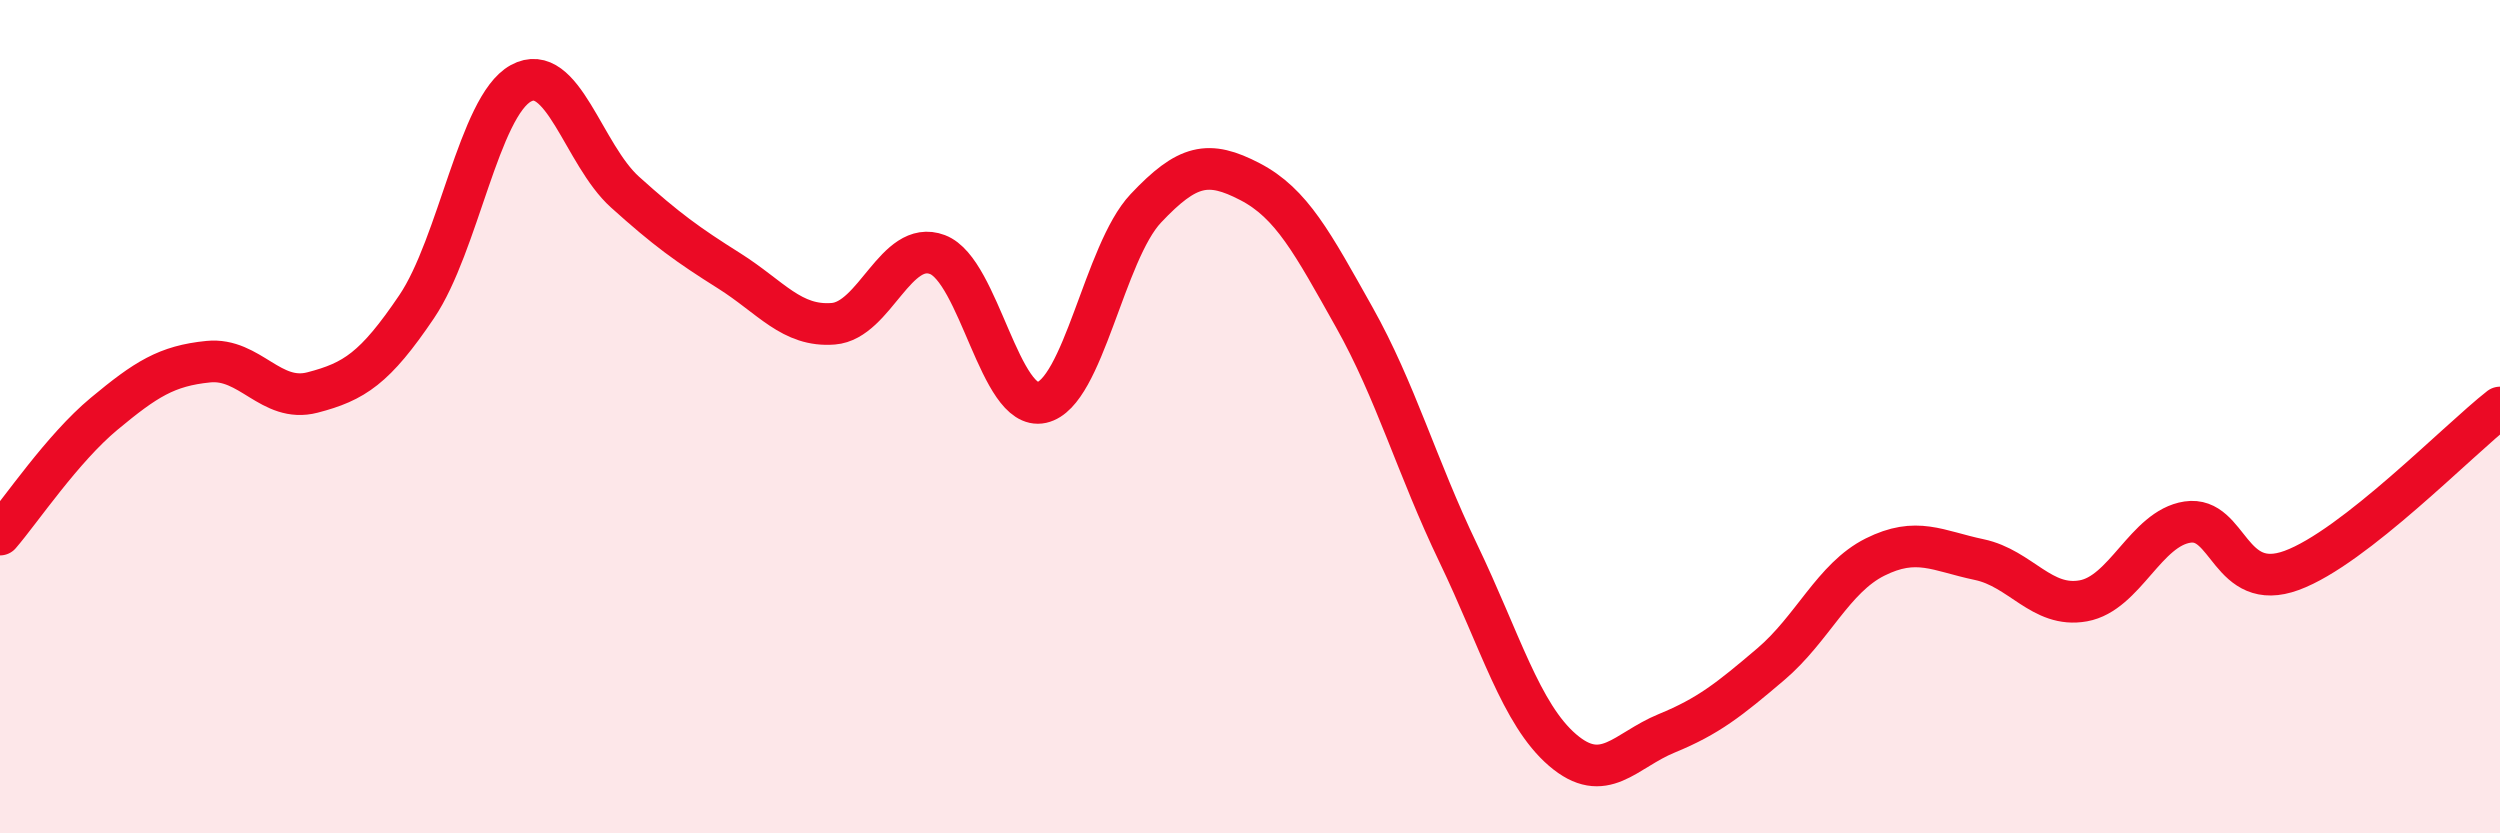 
    <svg width="60" height="20" viewBox="0 0 60 20" xmlns="http://www.w3.org/2000/svg">
      <path
        d="M 0,12.83 C 0.5,12.25 1.5,10.76 2.5,9.93 C 3.5,9.1 4,8.78 5,8.68 C 6,8.58 6.5,9.68 7.5,9.42 C 8.5,9.16 9,8.84 10,7.36 C 11,5.88 11.5,2.55 12.5,2 C 13.5,1.45 14,3.71 15,4.61 C 16,5.51 16.5,5.87 17.5,6.5 C 18.5,7.13 19,7.85 20,7.77 C 21,7.69 21.5,5.73 22.5,6.11 C 23.5,6.49 24,9.88 25,9.66 C 26,9.44 26.5,6.06 27.5,5 C 28.5,3.94 29,3.84 30,4.36 C 31,4.88 31.5,5.83 32.5,7.61 C 33.5,9.39 34,11.2 35,13.28 C 36,15.36 36.5,17.14 37.5,18 C 38.5,18.86 39,18.01 40,17.6 C 41,17.19 41.5,16.79 42.5,15.94 C 43.5,15.09 44,13.87 45,13.37 C 46,12.87 46.5,13.22 47.5,13.43 C 48.5,13.64 49,14.6 50,14.42 C 51,14.24 51.5,12.68 52.5,12.53 C 53.5,12.38 53.5,14.24 55,13.69 C 56.5,13.14 59,10.56 60,9.78L60 20L0 20Z"
        fill="#EB0A25"
        opacity="0.1"
        stroke-linecap="round"
        stroke-linejoin="round"
      />
      <path
        d="M 0,12.83 C 0.5,12.25 1.5,10.76 2.5,9.93 C 3.5,9.1 4,8.78 5,8.68 C 6,8.58 6.5,9.68 7.5,9.42 C 8.5,9.16 9,8.84 10,7.36 C 11,5.88 11.5,2.55 12.5,2 C 13.5,1.45 14,3.71 15,4.61 C 16,5.51 16.5,5.87 17.5,6.5 C 18.5,7.13 19,7.85 20,7.77 C 21,7.69 21.5,5.73 22.5,6.11 C 23.5,6.49 24,9.88 25,9.66 C 26,9.44 26.5,6.06 27.5,5 C 28.5,3.94 29,3.84 30,4.36 C 31,4.88 31.5,5.83 32.5,7.61 C 33.5,9.39 34,11.2 35,13.28 C 36,15.36 36.5,17.14 37.5,18 C 38.5,18.86 39,18.01 40,17.6 C 41,17.19 41.5,16.79 42.5,15.94 C 43.5,15.09 44,13.87 45,13.37 C 46,12.87 46.5,13.22 47.5,13.43 C 48.5,13.64 49,14.6 50,14.42 C 51,14.24 51.5,12.68 52.5,12.53 C 53.5,12.38 53.5,14.24 55,13.69 C 56.5,13.14 59,10.56 60,9.78"
        stroke="#EB0A25"
        stroke-width="1"
        fill="none"
        stroke-linecap="round"
        stroke-linejoin="round"
      />
    </svg>
  